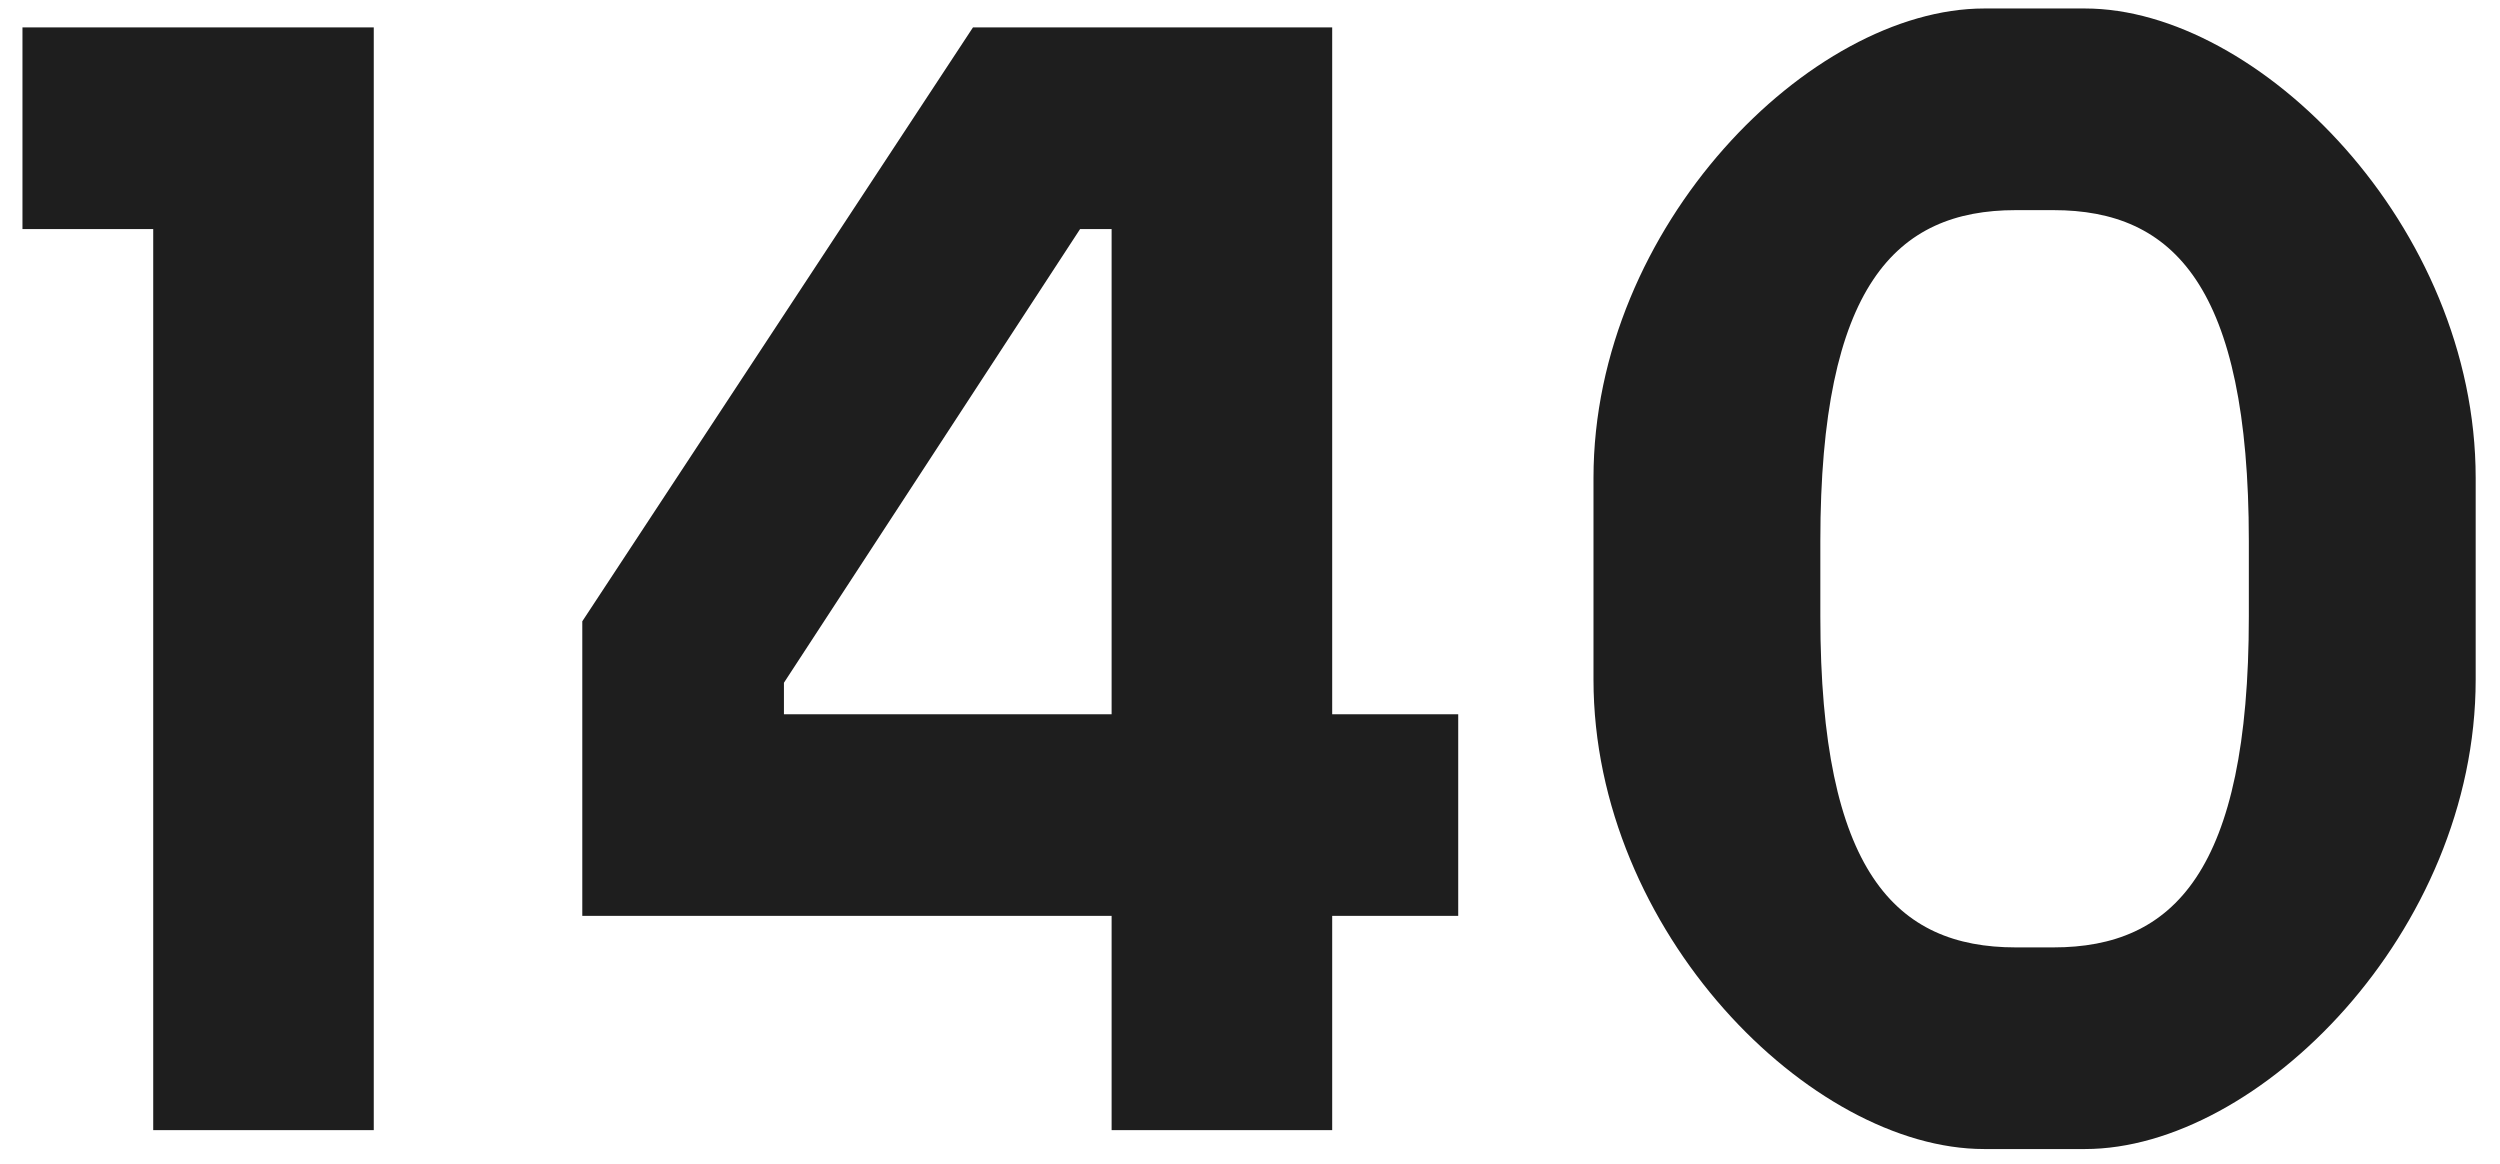 <svg xmlns="http://www.w3.org/2000/svg" fill="none" viewBox="0 0 73 34"><path fill="#1E1E1E" d="M4.474 33V6.688H.656V.8h10.258V33h-6.44zm27.985 0v-6.256H17.003v-8.602L28.411.8H38.9v20.056h3.68v5.888H38.9V33h-6.44zm-9.568-12.144h9.568V6.688h-.92l-8.648 13.248v.92zm35.047 12.696c-5.06 0-11.408-6.348-11.408-13.708v-5.888c0-7.36 6.348-13.708 11.408-13.708h2.944c5.06 0 11.408 6.348 11.408 13.708v5.888c0 7.36-6.348 13.708-11.408 13.708h-2.944zm.92-5.888h1.104c3.496 0 5.704-2.208 5.704-9.66v-2.208c0-7.452-2.208-9.66-5.704-9.66h-1.104c-3.496 0-5.704 2.208-5.704 9.66v2.208c0 7.452 2.208 9.66 5.704 9.66z"/></svg>